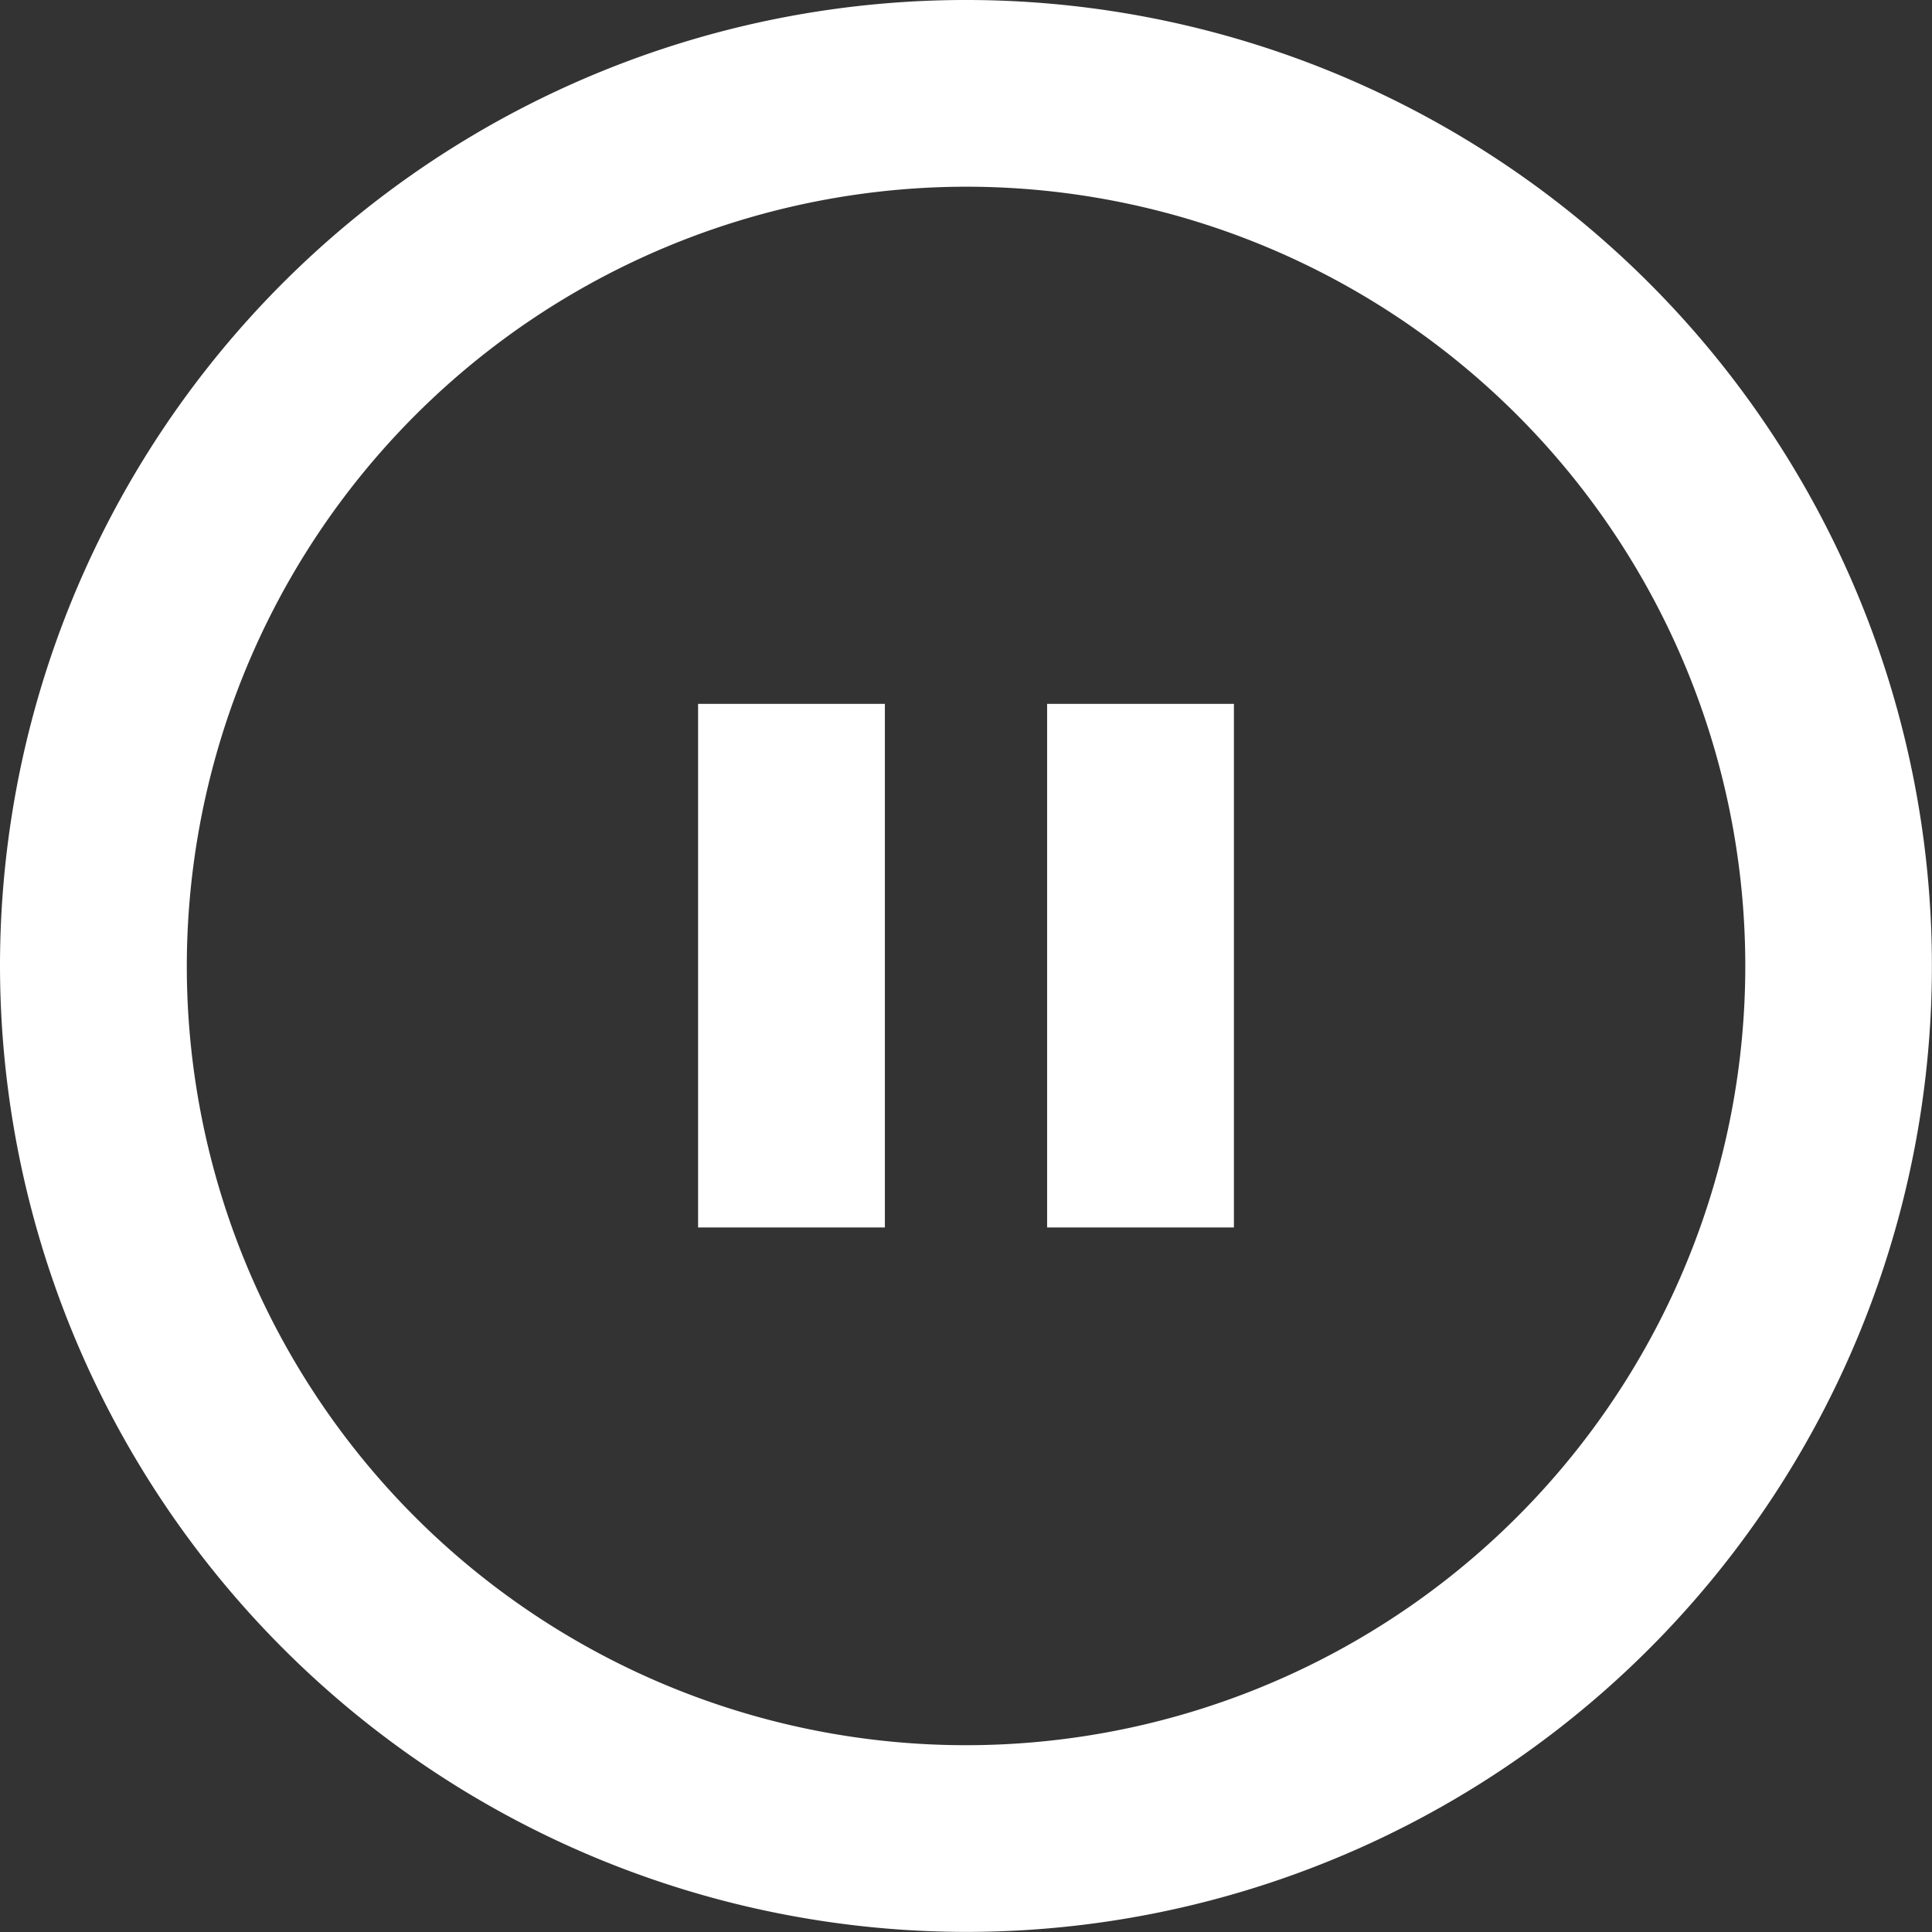 <?xml version="1.0" encoding="UTF-8"?>
<svg xmlns="http://www.w3.org/2000/svg" width="20.685" height="20.685" viewBox="0 0 20.685 20.685">
  <rect x="0" y="0" width="20.685" height="20.685" fill="#333333" stroke="none"/>
  <g id="Icon_feather-pause-circle" data-name="Icon feather-pause-circle" transform="translate(-2 -2)">
    <path id="Union_13" data-name="Union 13" d="M627,3118.686a10.342,10.342,0,1,1,10.342,10.342A10.354,10.354,0,0,1,627,3118.686Zm2,0a8.343,8.343,0,1,0,8.342-8.343A8.352,8.352,0,0,0,629,3118.686Zm9.211,2.8v-5.606h2v5.606Zm-3.737,0v-5.606h2v5.606Z" transform="translate(-625 -3106.344)" fill="#fff"></path>
  </g>
</svg>

